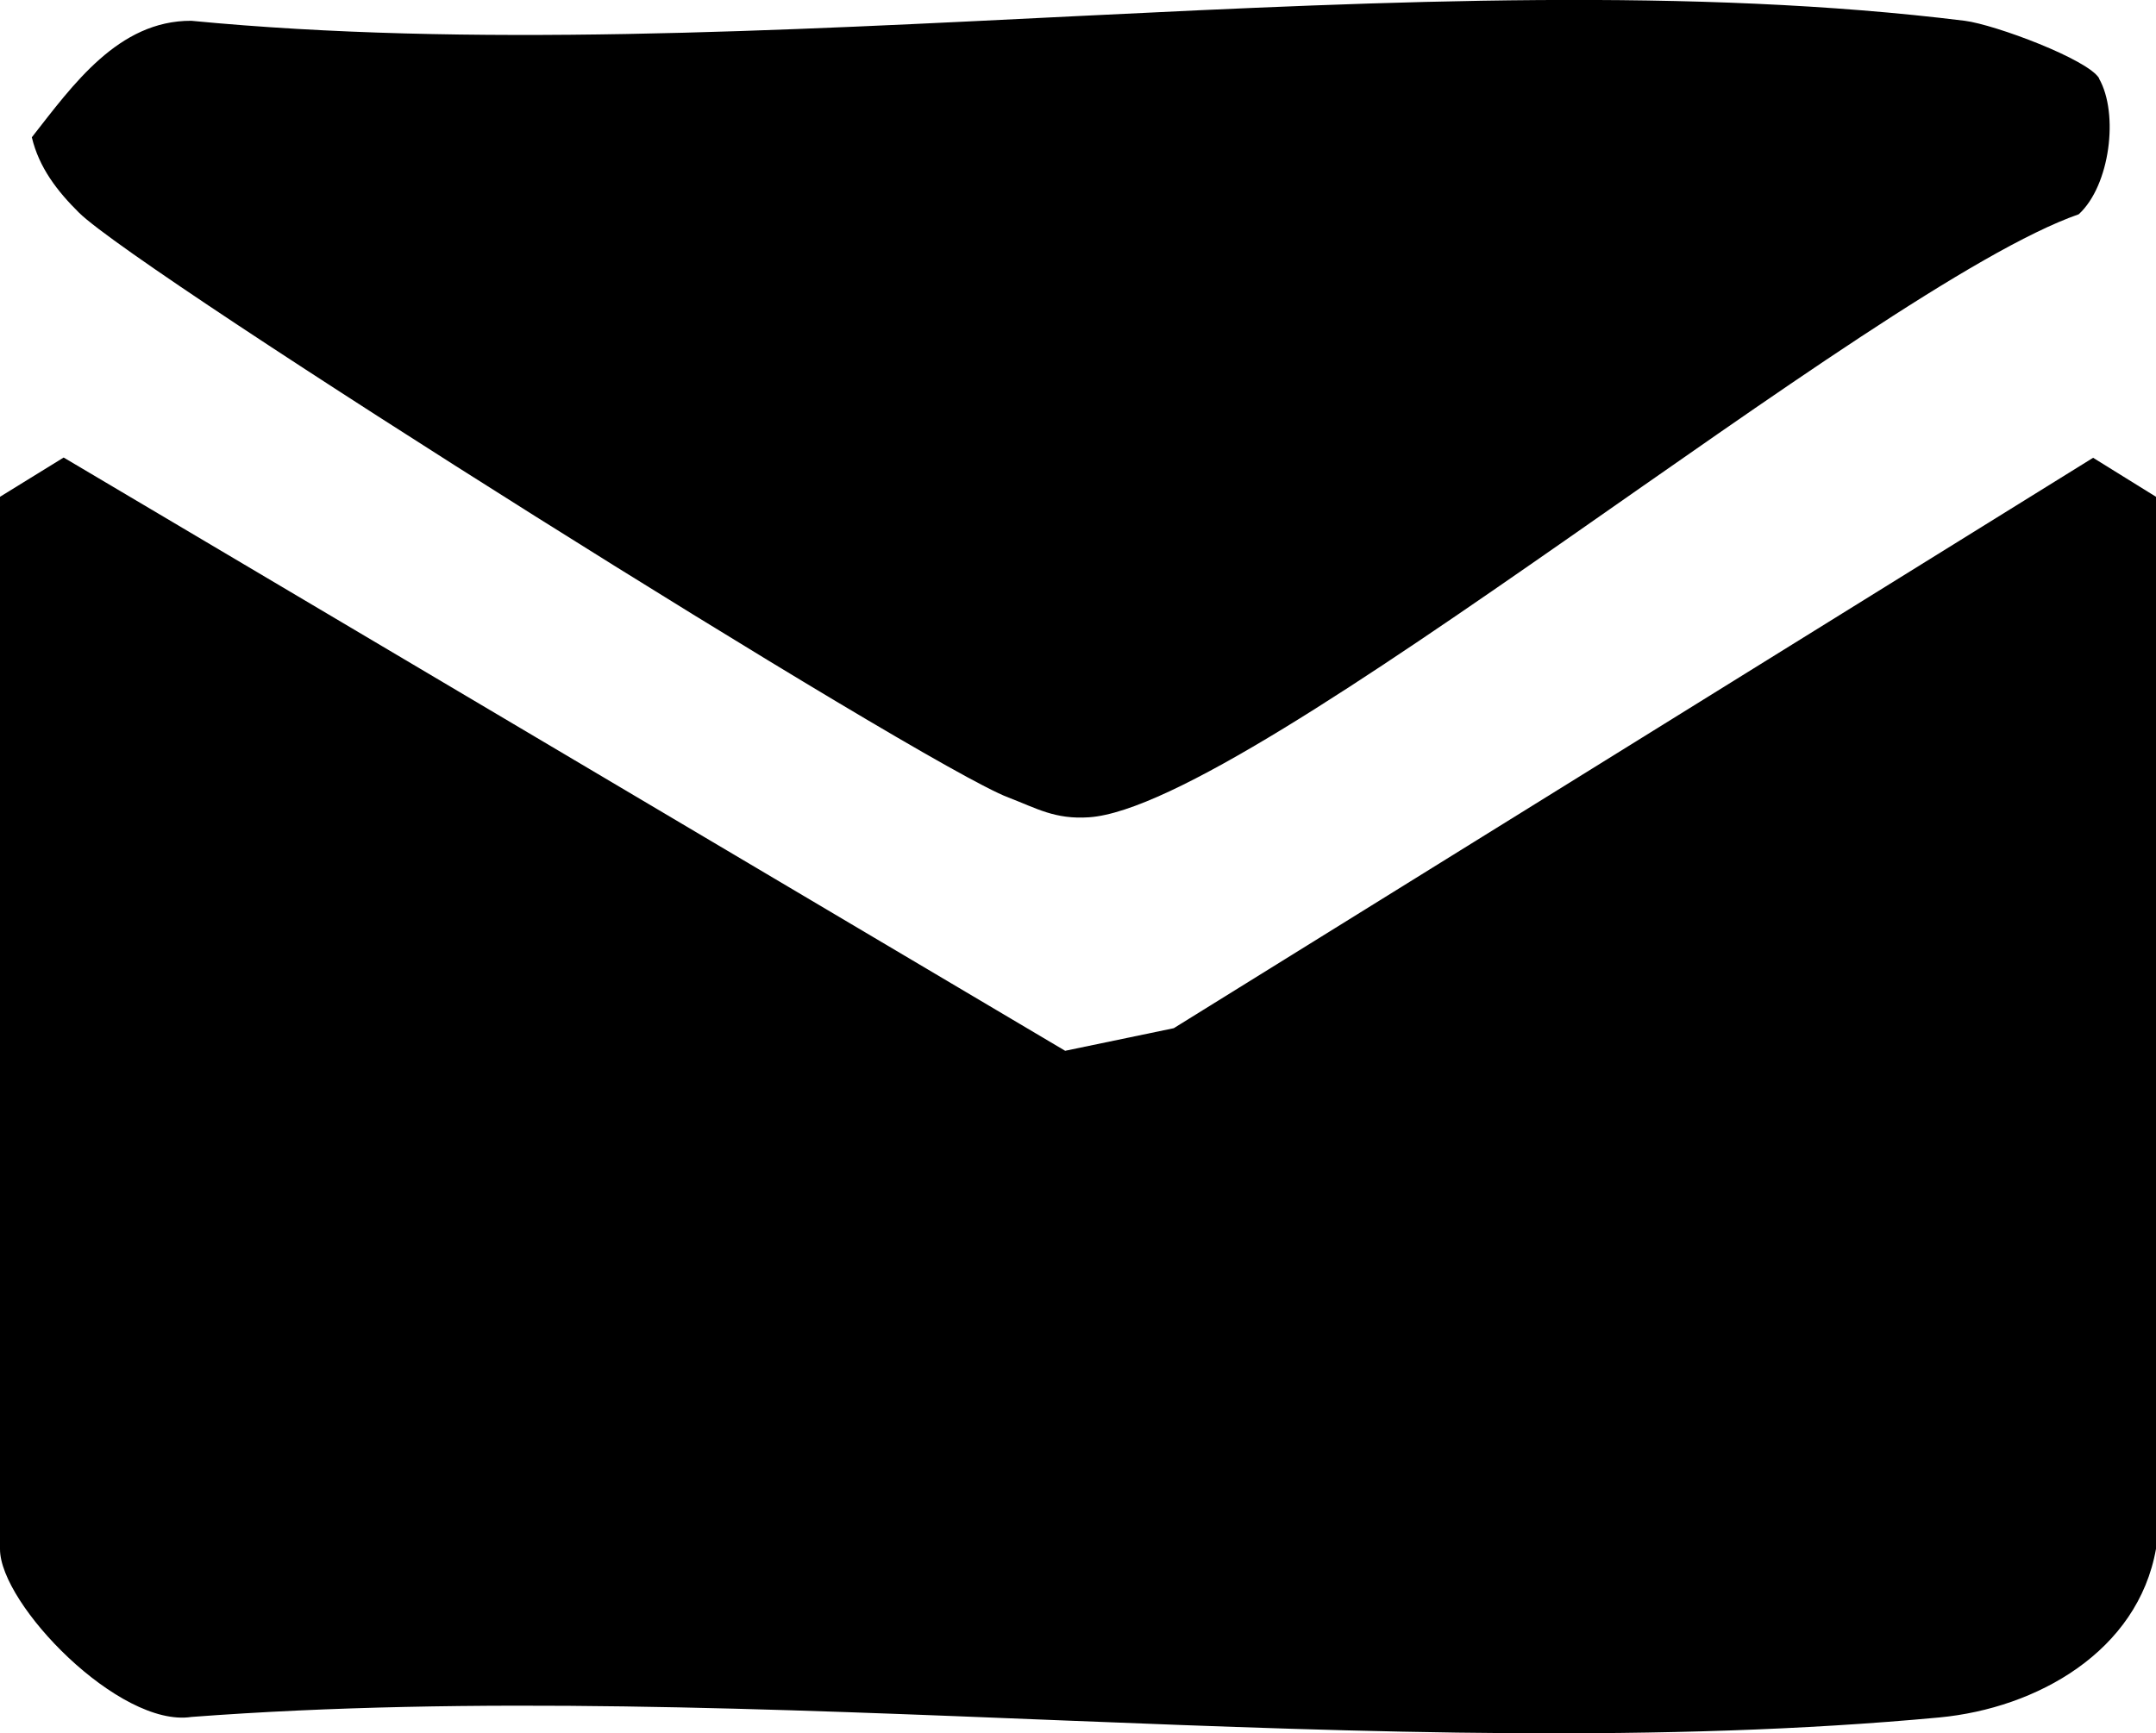 <?xml version="1.0" encoding="UTF-8"?>
<svg id="Ebene_2" data-name="Ebene 2" xmlns="http://www.w3.org/2000/svg" viewBox="0 0 84 67.55">
  <g id="Ebene_1-2" data-name="Ebene 1">
    <path d="M84,60.36c-.71,4-4.64,6.21-8.44,6.57-21.54,2.01-46.21-1.67-68.1-.02-2.81.43-7.46-4.39-7.46-6.54V19.36l2.48-1.53,39.02,23.12,4.23-.88,35.82-22.23,2.45,1.52v41Z"/>
    <path d="M81.78,3.06c.78,1.37.43,4.17-.79,5.29-8.02,2.8-32.22,23.07-38.56,23.5-1.33.09-2.04-.35-3.14-.77C35.96,29.83,5.5,10.68,3.08,8.29c-.85-.84-1.56-1.76-1.84-2.94C2.84,3.31,4.61.8,7.45.81c21.66,2.09,48.02-2.61,69.1,0,1.18.15,4.82,1.51,5.24,2.25Z"/>
  </g>
</svg>